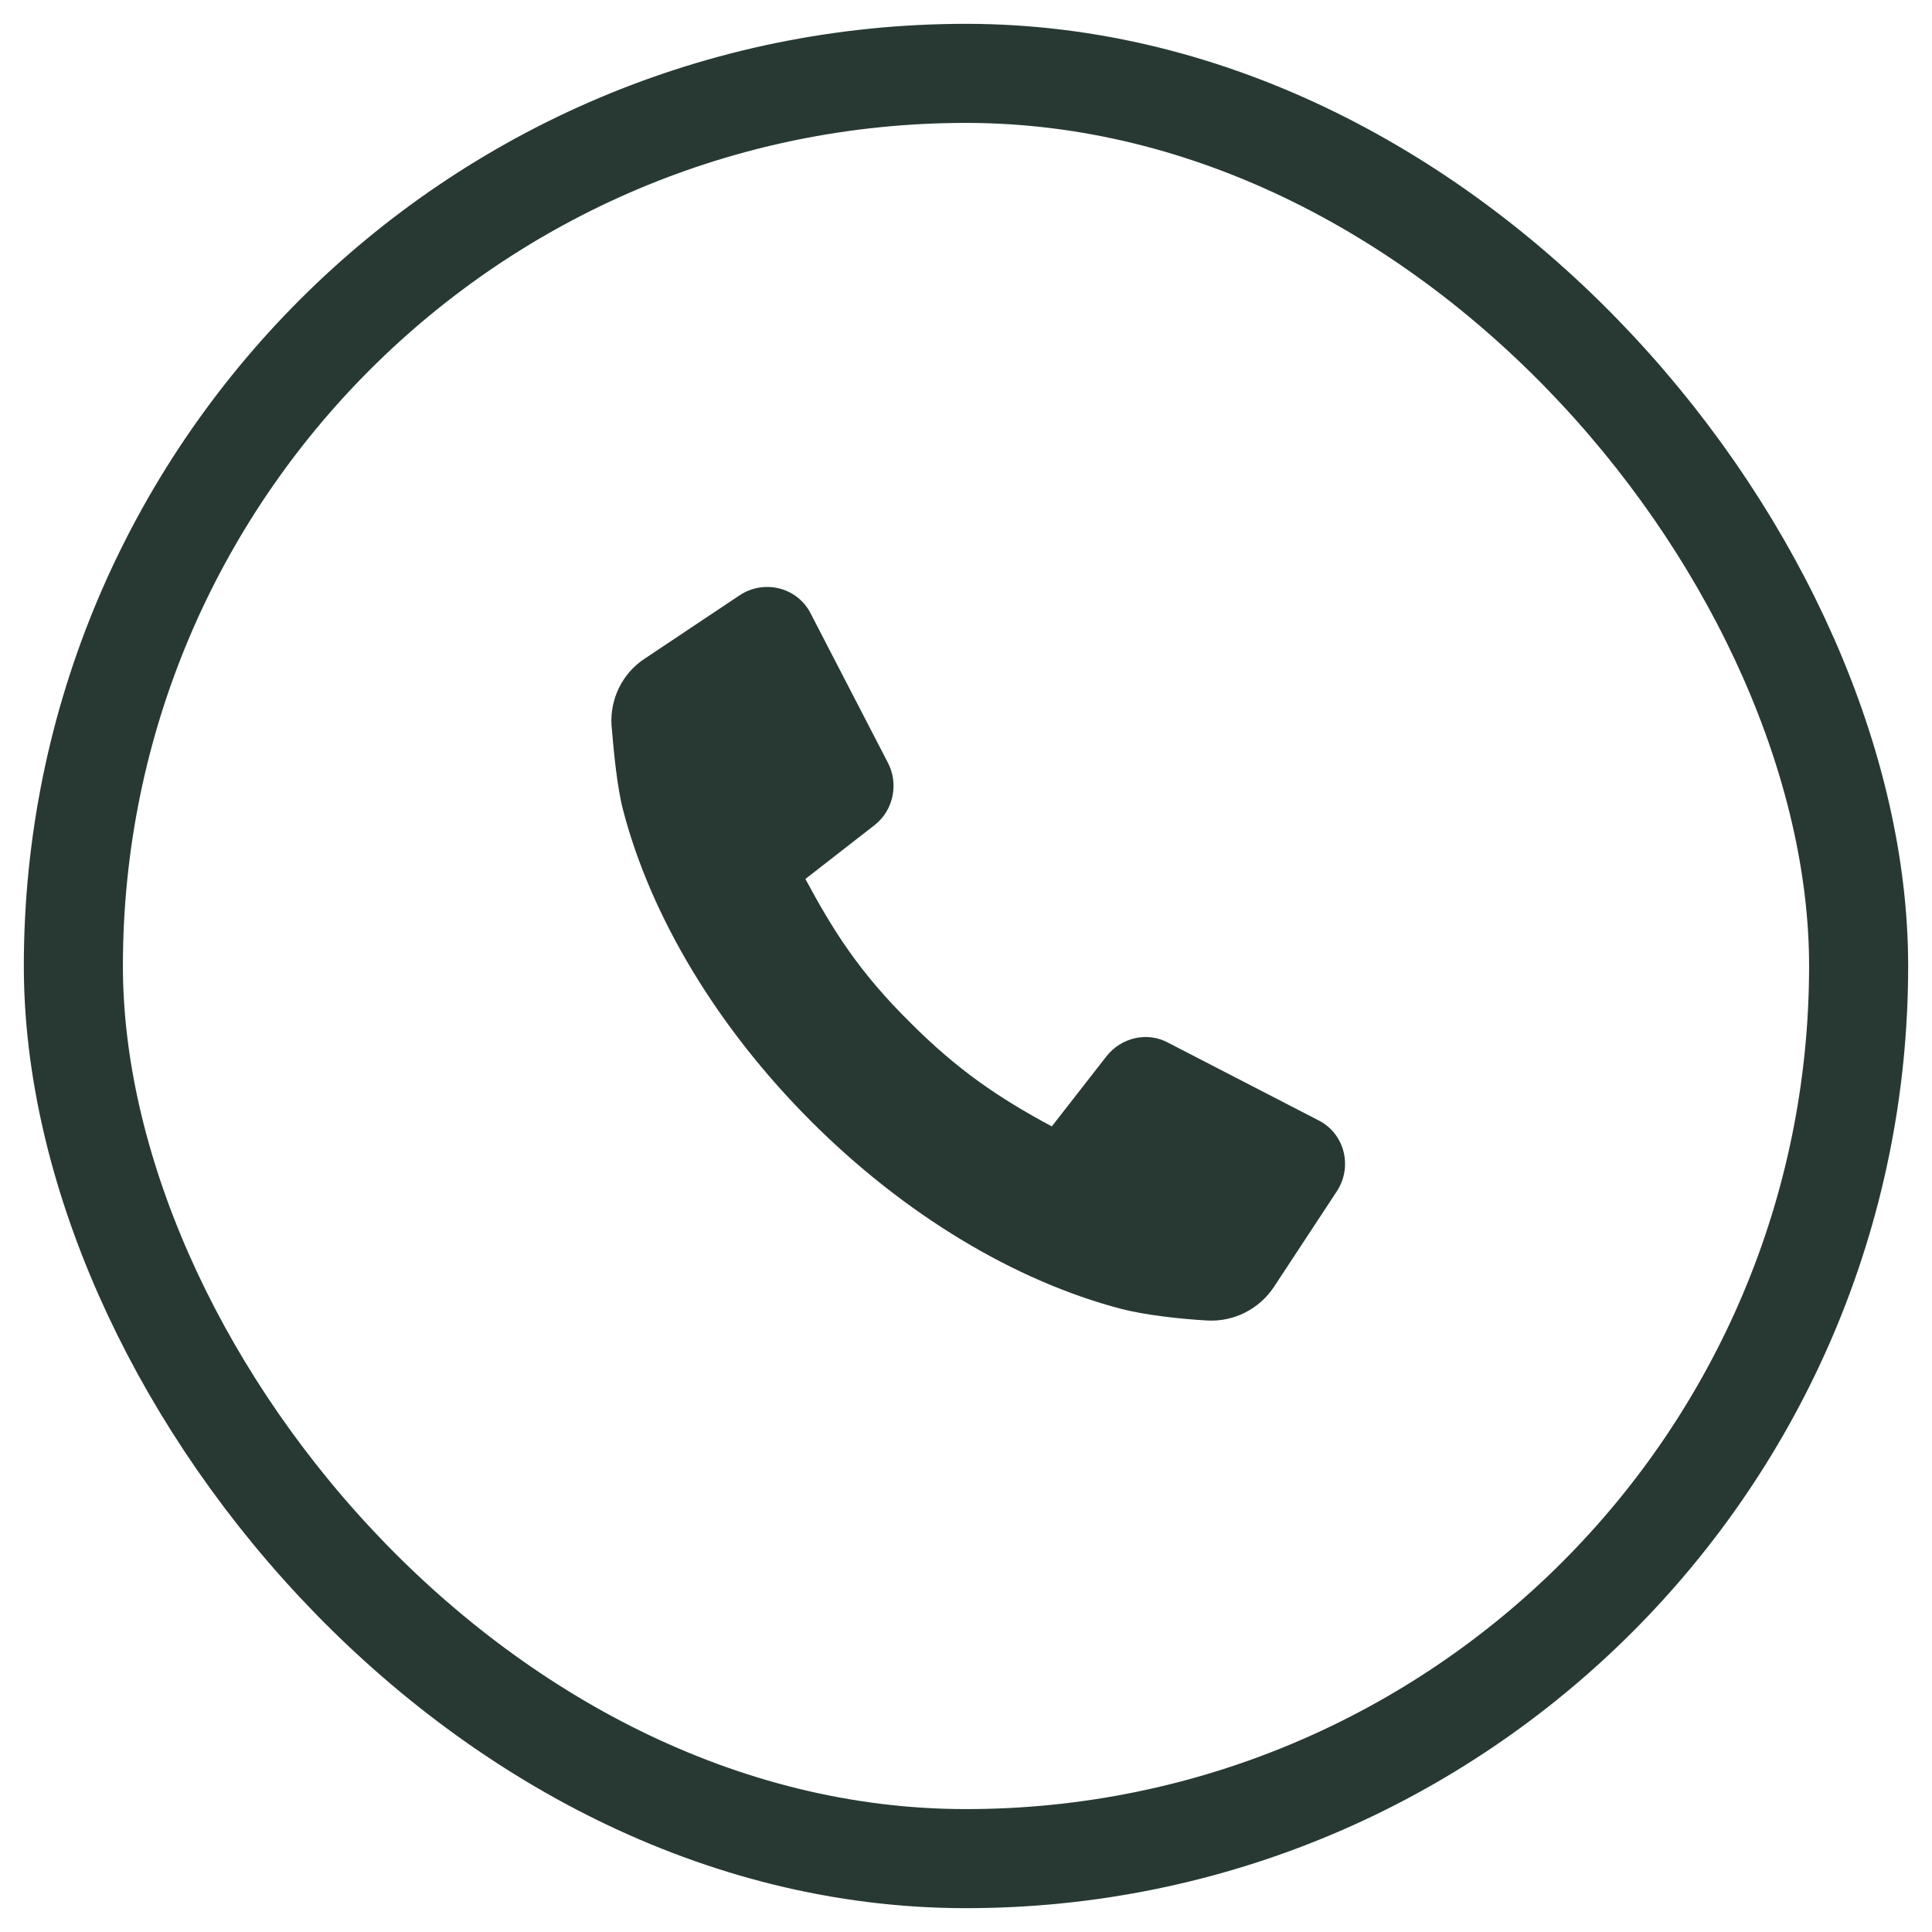 <svg width="39" height="39" viewBox="0 0 39 39" fill="none" xmlns="http://www.w3.org/2000/svg">
<rect x="1.481" y="1.481" width="36.038" height="36.038" rx="18.019" stroke="#283934" stroke-width="2"/>
<path fill-rule="evenodd" clip-rule="evenodd" d="M25.722 25.969C25.426 26.422 24.912 26.687 24.366 26.656C23.82 26.625 23.119 26.547 22.635 26.422C20.483 25.859 18.253 24.517 16.367 22.629C14.48 20.74 13.14 18.508 12.578 16.354C12.453 15.87 12.391 15.184 12.344 14.637C12.313 14.107 12.562 13.592 13.015 13.295L14.933 12.015C15.432 11.687 16.102 11.859 16.367 12.389L17.926 15.402C18.144 15.823 18.035 16.354 17.661 16.651L16.258 17.743C16.82 18.789 17.35 19.632 18.379 20.646C19.33 21.599 20.156 22.16 21.232 22.738L22.34 21.317C22.636 20.943 23.166 20.818 23.587 21.052L26.611 22.613C27.141 22.878 27.313 23.549 26.985 24.049L25.722 25.969Z" fill="#283934"/>
</svg>
